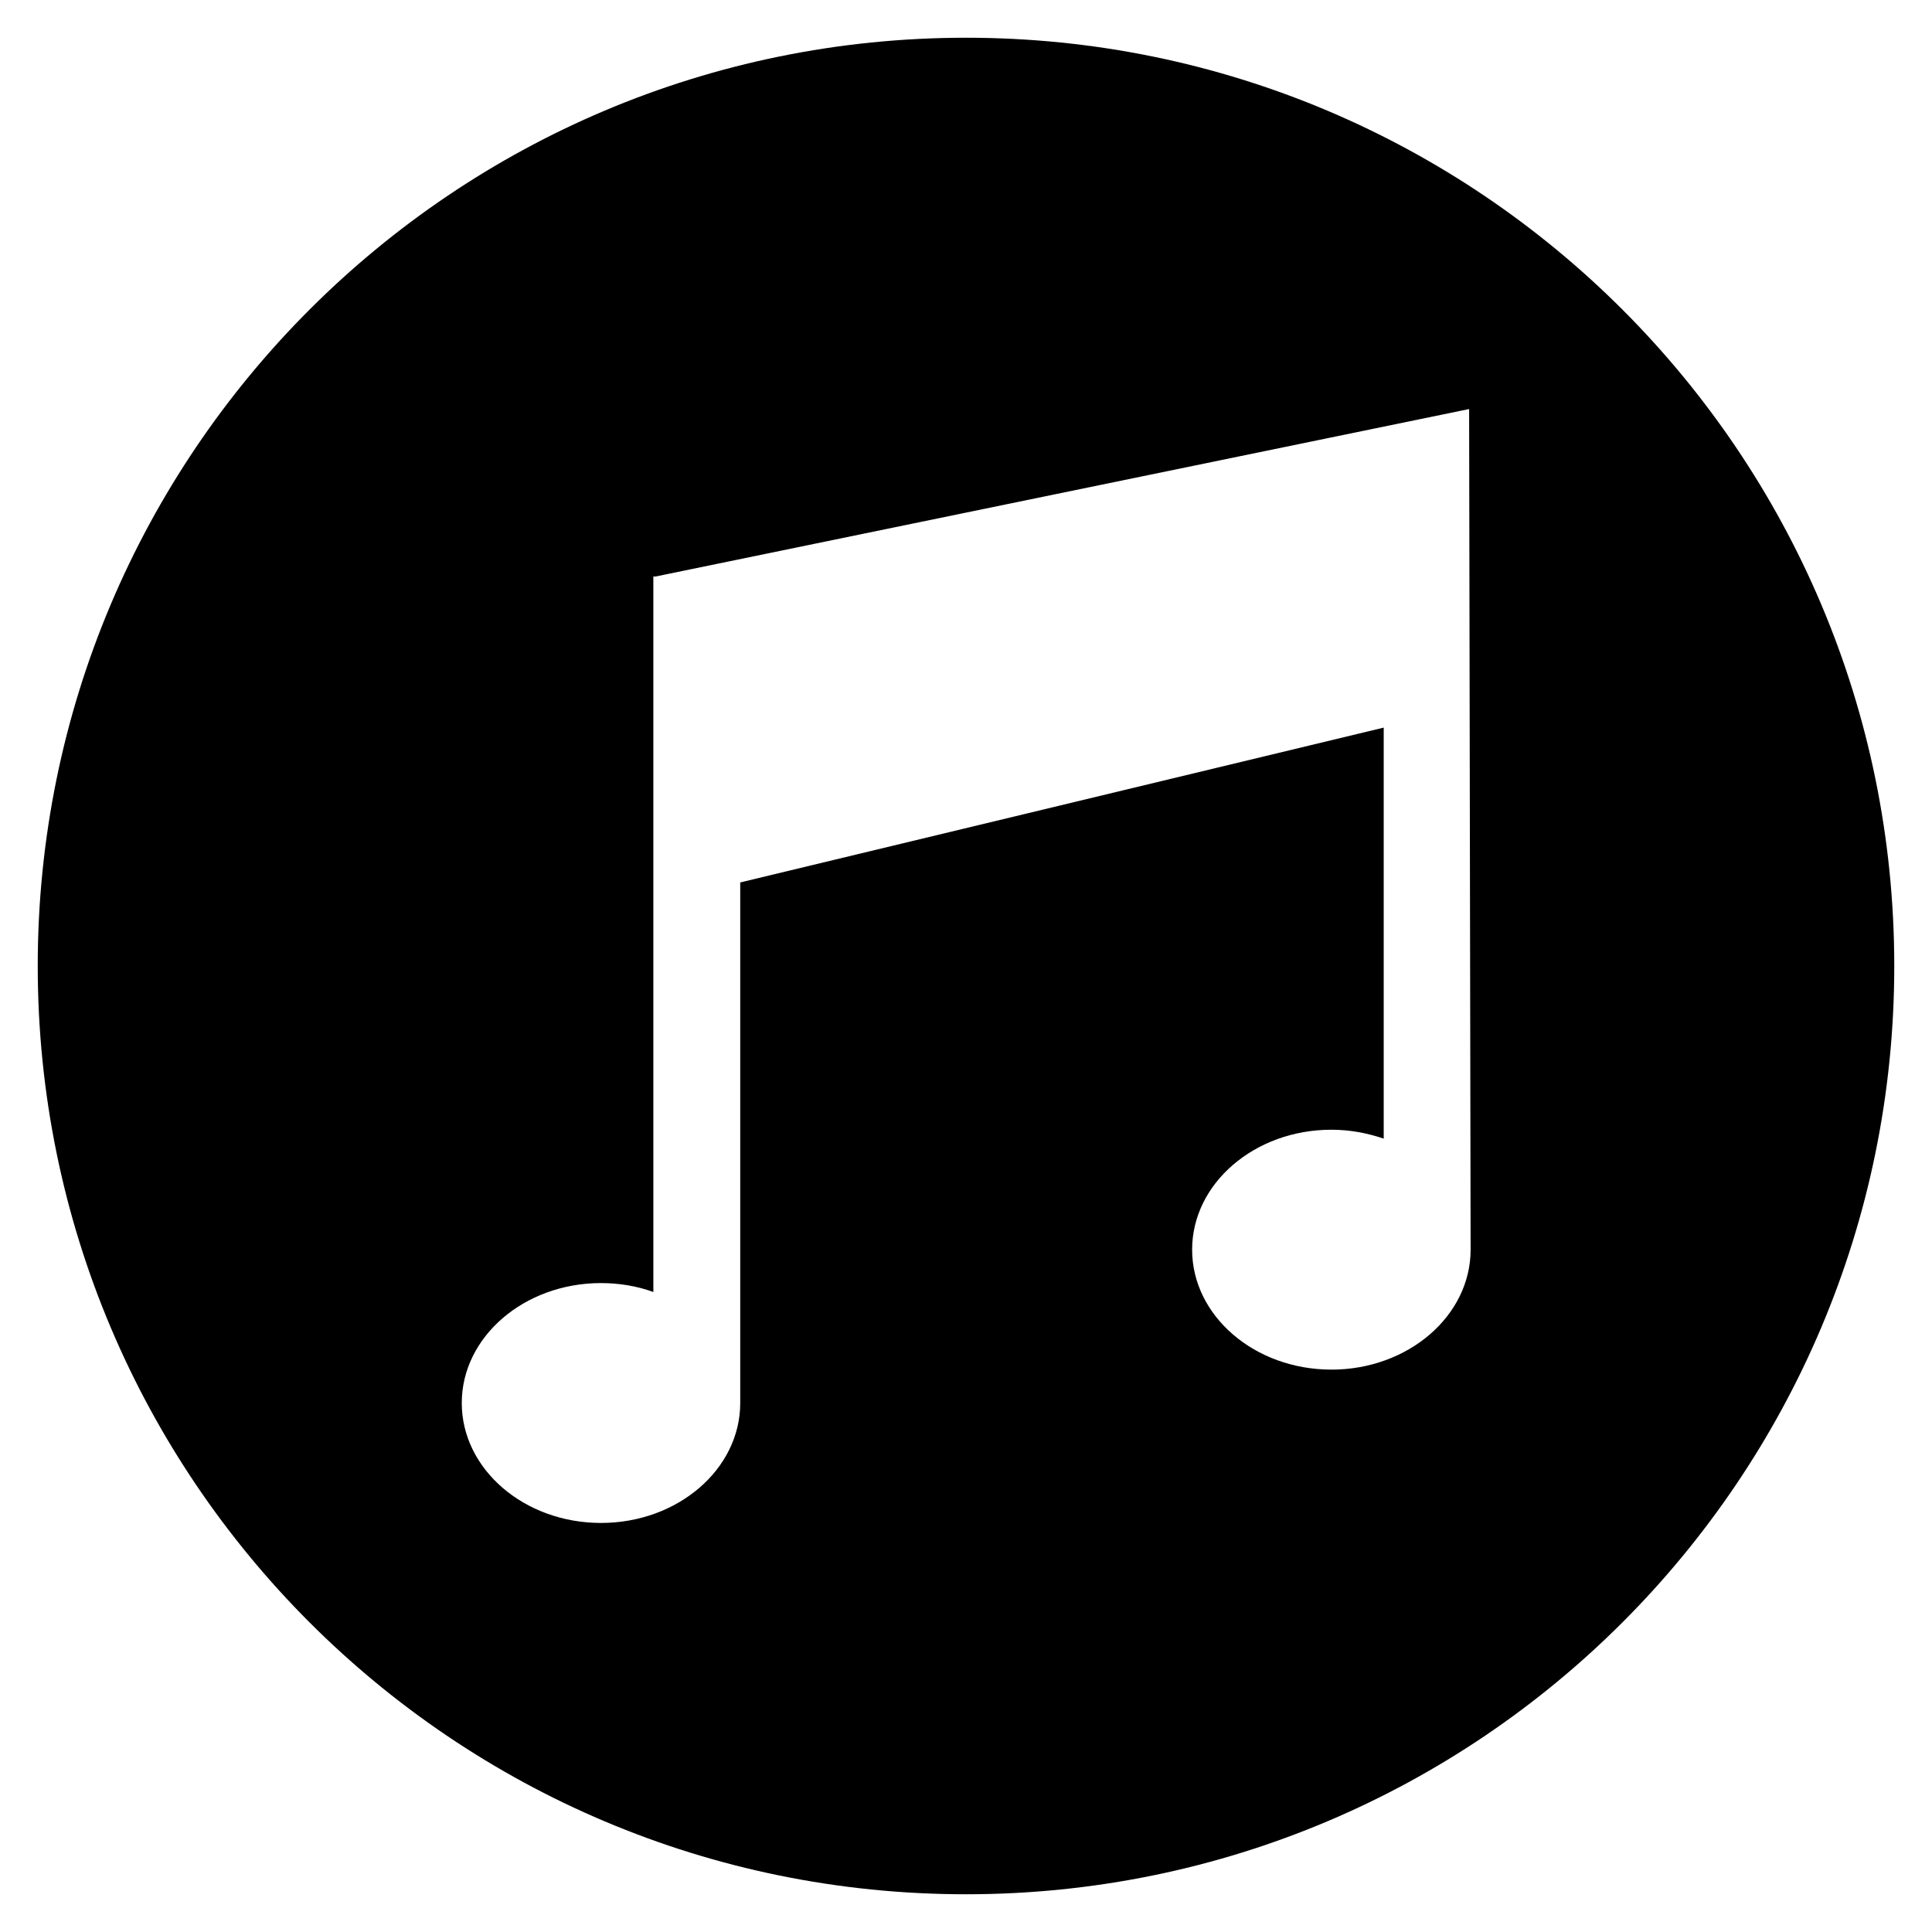 <?xml version="1.0" encoding="UTF-8"?>
<!-- Uploaded to: SVG Repo, www.svgrepo.com, Generator: SVG Repo Mixer Tools -->
<svg fill="#000000" width="800px" height="800px" version="1.1" viewBox="144 144 512 512" xmlns="http://www.w3.org/2000/svg">
 <path d="m400 154c-135.89 0-246 110.11-246 246s110.11 246 246 246 246-110.11 246-246c0.004-135.89-110.11-246-246-246zm96.824 352.96c-20.367 0-36.898-14.27-36.898-31.785s16.531-31.785 36.898-31.785c4.922 0 9.543 0.887 13.875 2.363v-108.93l-170.53 41.031v137.07 0.887c0 17.516-16.531 31.785-36.898 31.785-20.367 0-36.898-14.27-36.898-31.785s16.531-31.785 36.898-31.785c4.82 0 9.543 0.789 13.875 2.363l-0.004-189.61h0.59l215.6-44.379s0.395 222.19 0.395 222.78c-0.004 17.516-16.535 31.785-36.902 31.785z"/>
</svg>